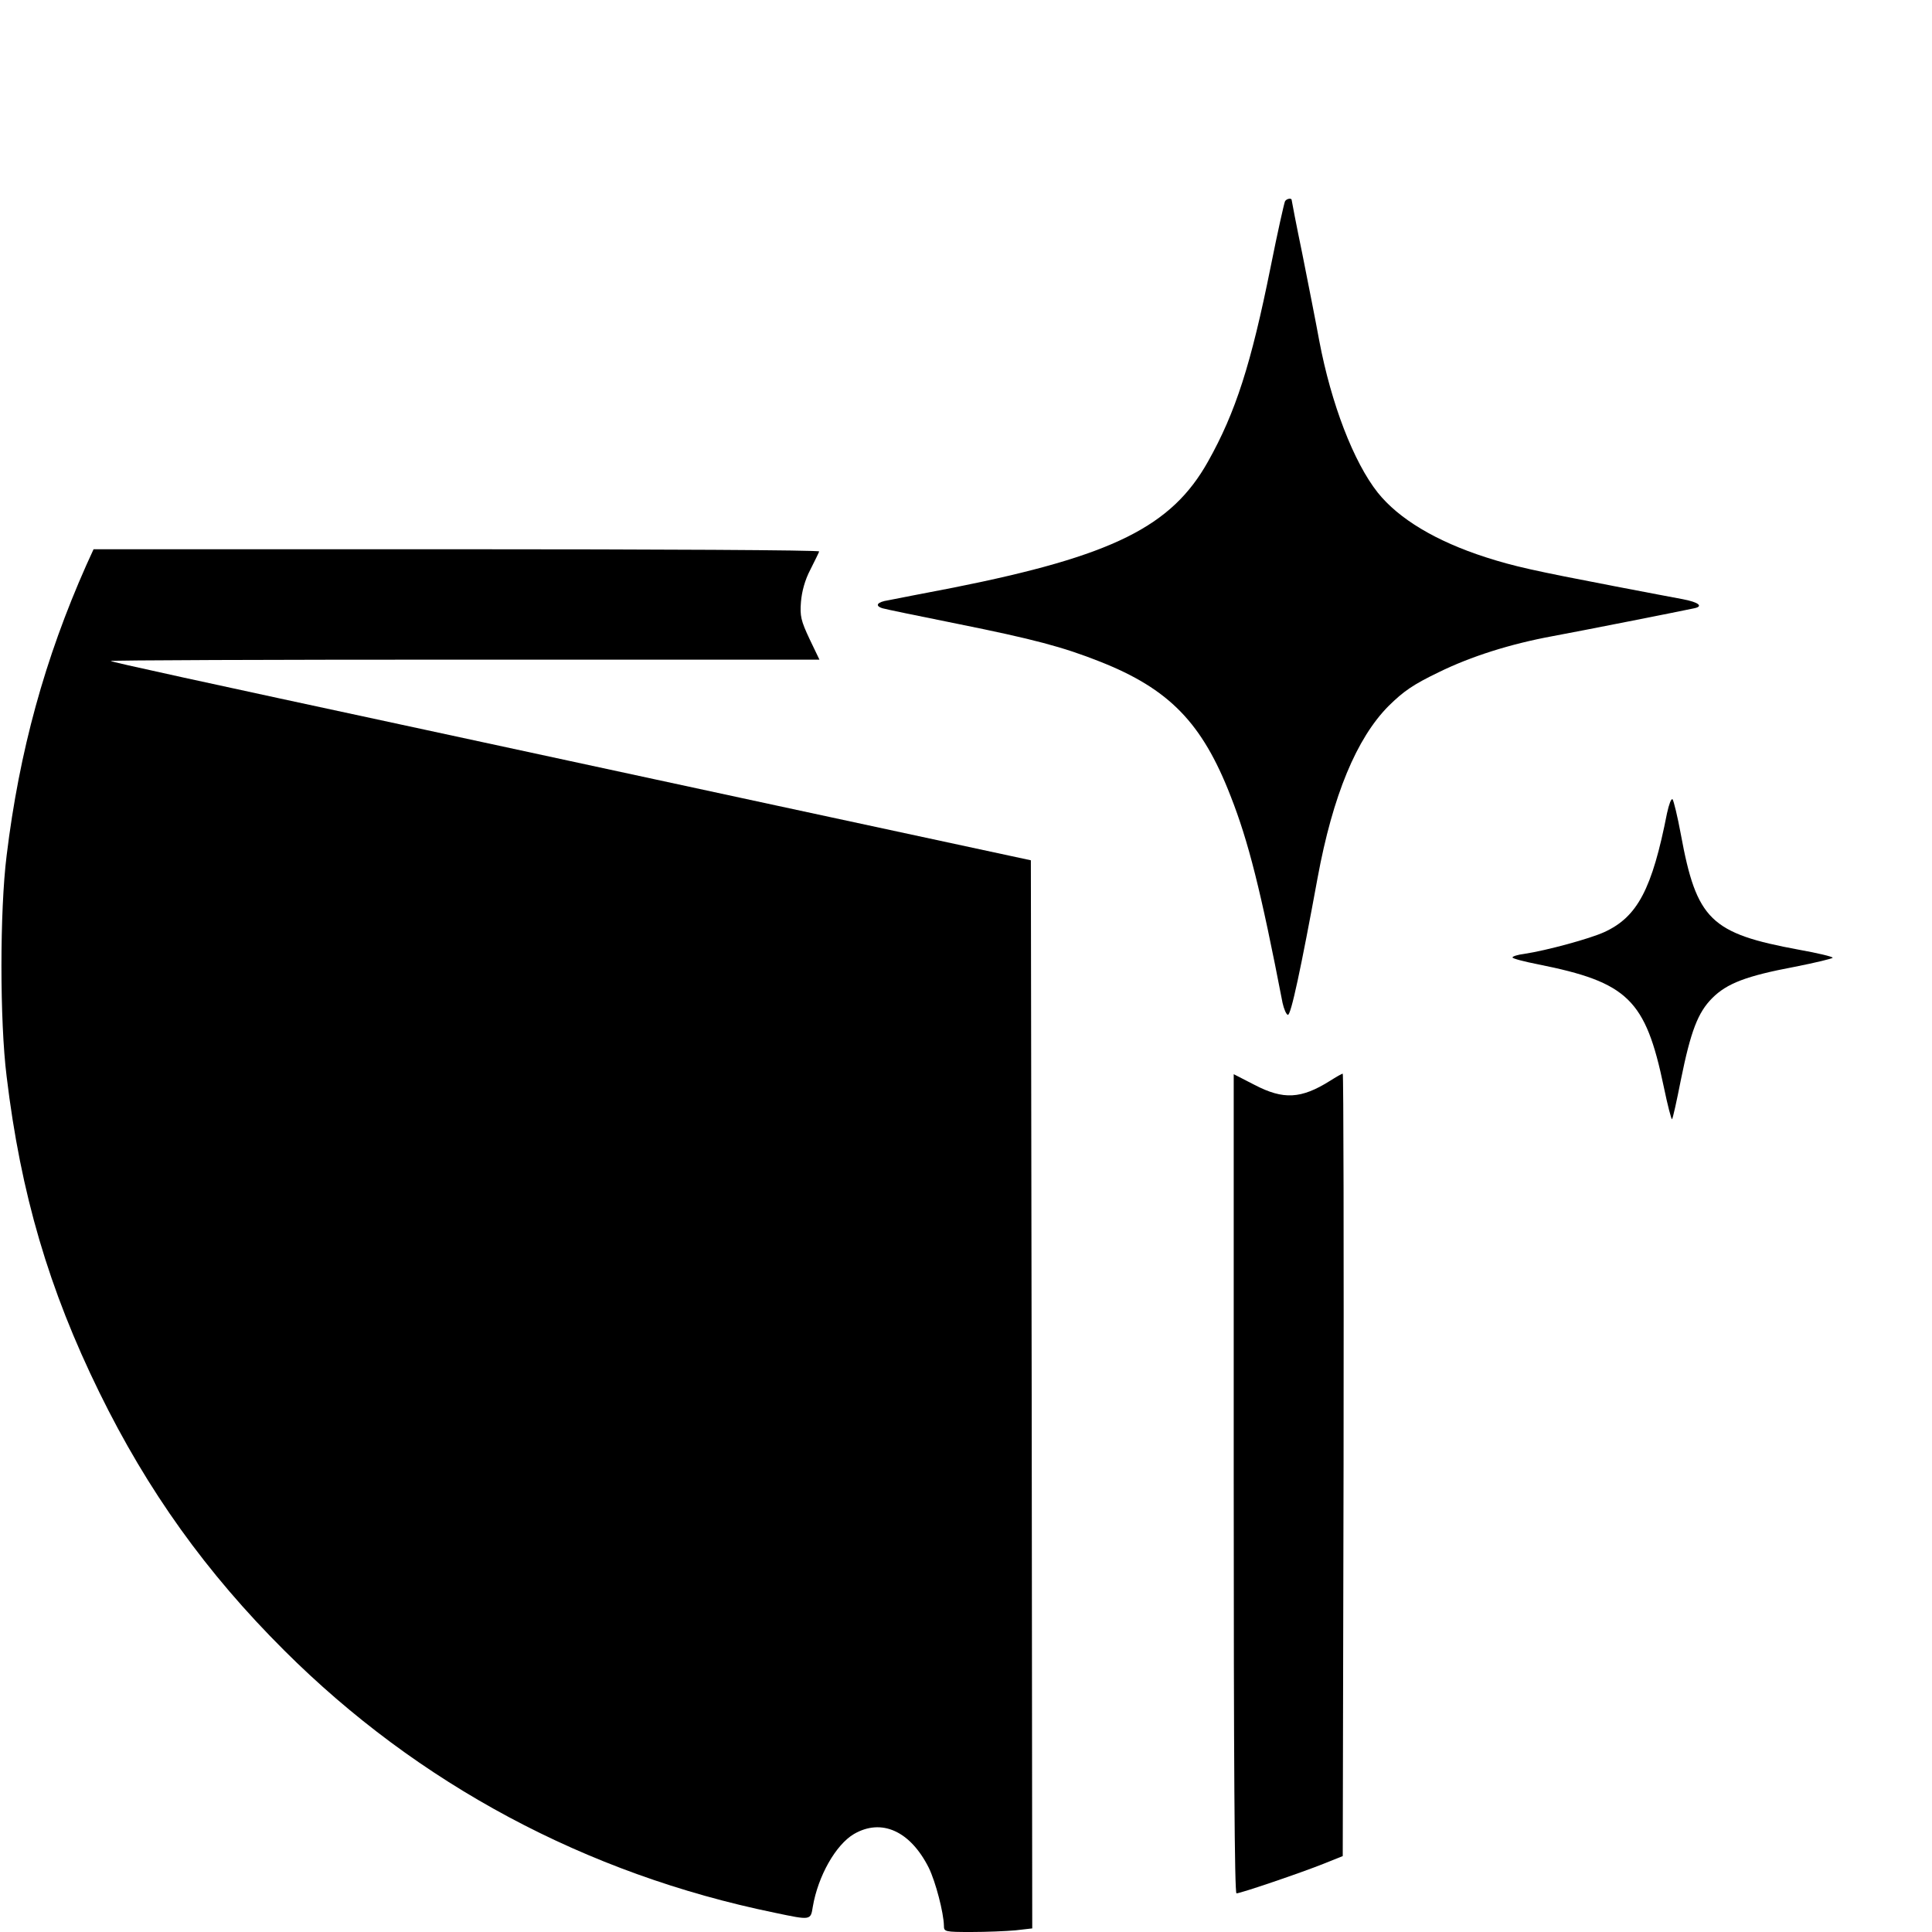 <?xml version="1.0" standalone="no"?>
<!DOCTYPE svg PUBLIC "-//W3C//DTD SVG 20010904//EN"
 "http://www.w3.org/TR/2001/REC-SVG-20010904/DTD/svg10.dtd">
<svg version="1.0" xmlns="http://www.w3.org/2000/svg"
 width="700pt" height="700pt" viewBox="0 0 700 700"
 preserveAspectRatio="xMidYMid meet">
<g transform="translate(0,700) scale(0.1,-0.1)"
fill="#000000" stroke="none">
<path d="M4656 6271 c-3 -5 -27 -112 -52 -237 -71 -353 -127 -528 -227 -706
-132 -236 -345 -342 -922 -457 -110 -21 -217 -42 -237 -46 -40 -6 -50 -20 -20
-29 9 -3 131 -28 270 -56 278 -56 383 -84 517 -137 251 -99 371 -222 474 -488
64 -163 109 -340 188 -749 5 -22 13 -41 19 -43 11 -4 48 170 108 497 55 298
141 505 257 622 55 54 88 77 181 122 118 58 261 103 413 131 93 17 472 92 513
101 35 7 17 22 -41 33 -28 5 -137 26 -242 46 -302 58 -369 73 -472 106 -180
58 -315 139 -391 234 -88 111 -169 323 -212 550 -12 66 -40 207 -61 313 -22
106 -39 195 -39 197 0 9 -19 5 -24 -4z"/>
<path d="M313 4953 c-151 -340 -243 -675 -289 -1053 -25 -200 -25 -600 0 -800
51 -425 153 -772 336 -1145 175 -357 387 -653 670 -935 485 -484 1094 -810
1776 -950 133 -28 131 -28 139 22 19 111 83 224 149 263 100 58 204 11 271
-122 25 -51 54 -163 55 -210 0 -22 3 -23 99 -23 54 0 126 3 160 6 l61 7 -2
1935 -3 1935 -920 198 c-506 109 -1080 233 -1275 275 -828 178 -1134 245
-1139 249 -2 3 574 5 1282 5 l1286 0 -36 75 c-31 66 -35 83 -31 134 3 37 14
79 34 117 16 32 31 62 32 66 2 5 -589 8 -1313 8 l-1316 0 -26 -57z"/>
<path d="M6040 4054 c-54 -275 -107 -376 -227 -431 -52 -24 -210 -67 -290 -79
-24 -3 -43 -9 -43 -13 0 -4 42 -15 93 -25 325 -65 389 -127 455 -443 14 -68
28 -121 30 -118 3 2 17 66 32 142 36 178 62 245 114 297 53 53 123 80 298 113
76 15 138 30 138 33 0 4 -55 17 -122 29 -320 59 -371 108 -428 418 -12 65 -26
122 -30 127 -5 4 -13 -18 -20 -50z"/>
<path d="M4470 1624 c0 -999 3 -1484 10 -1484 15 0 235 75 315 107 l70 28 3
1418 c1 779 0 1417 -3 1417 -3 0 -24 -12 -46 -26 -105 -66 -169 -69 -273 -15
l-76 39 0 -1484z"/>
</g>
</svg>
